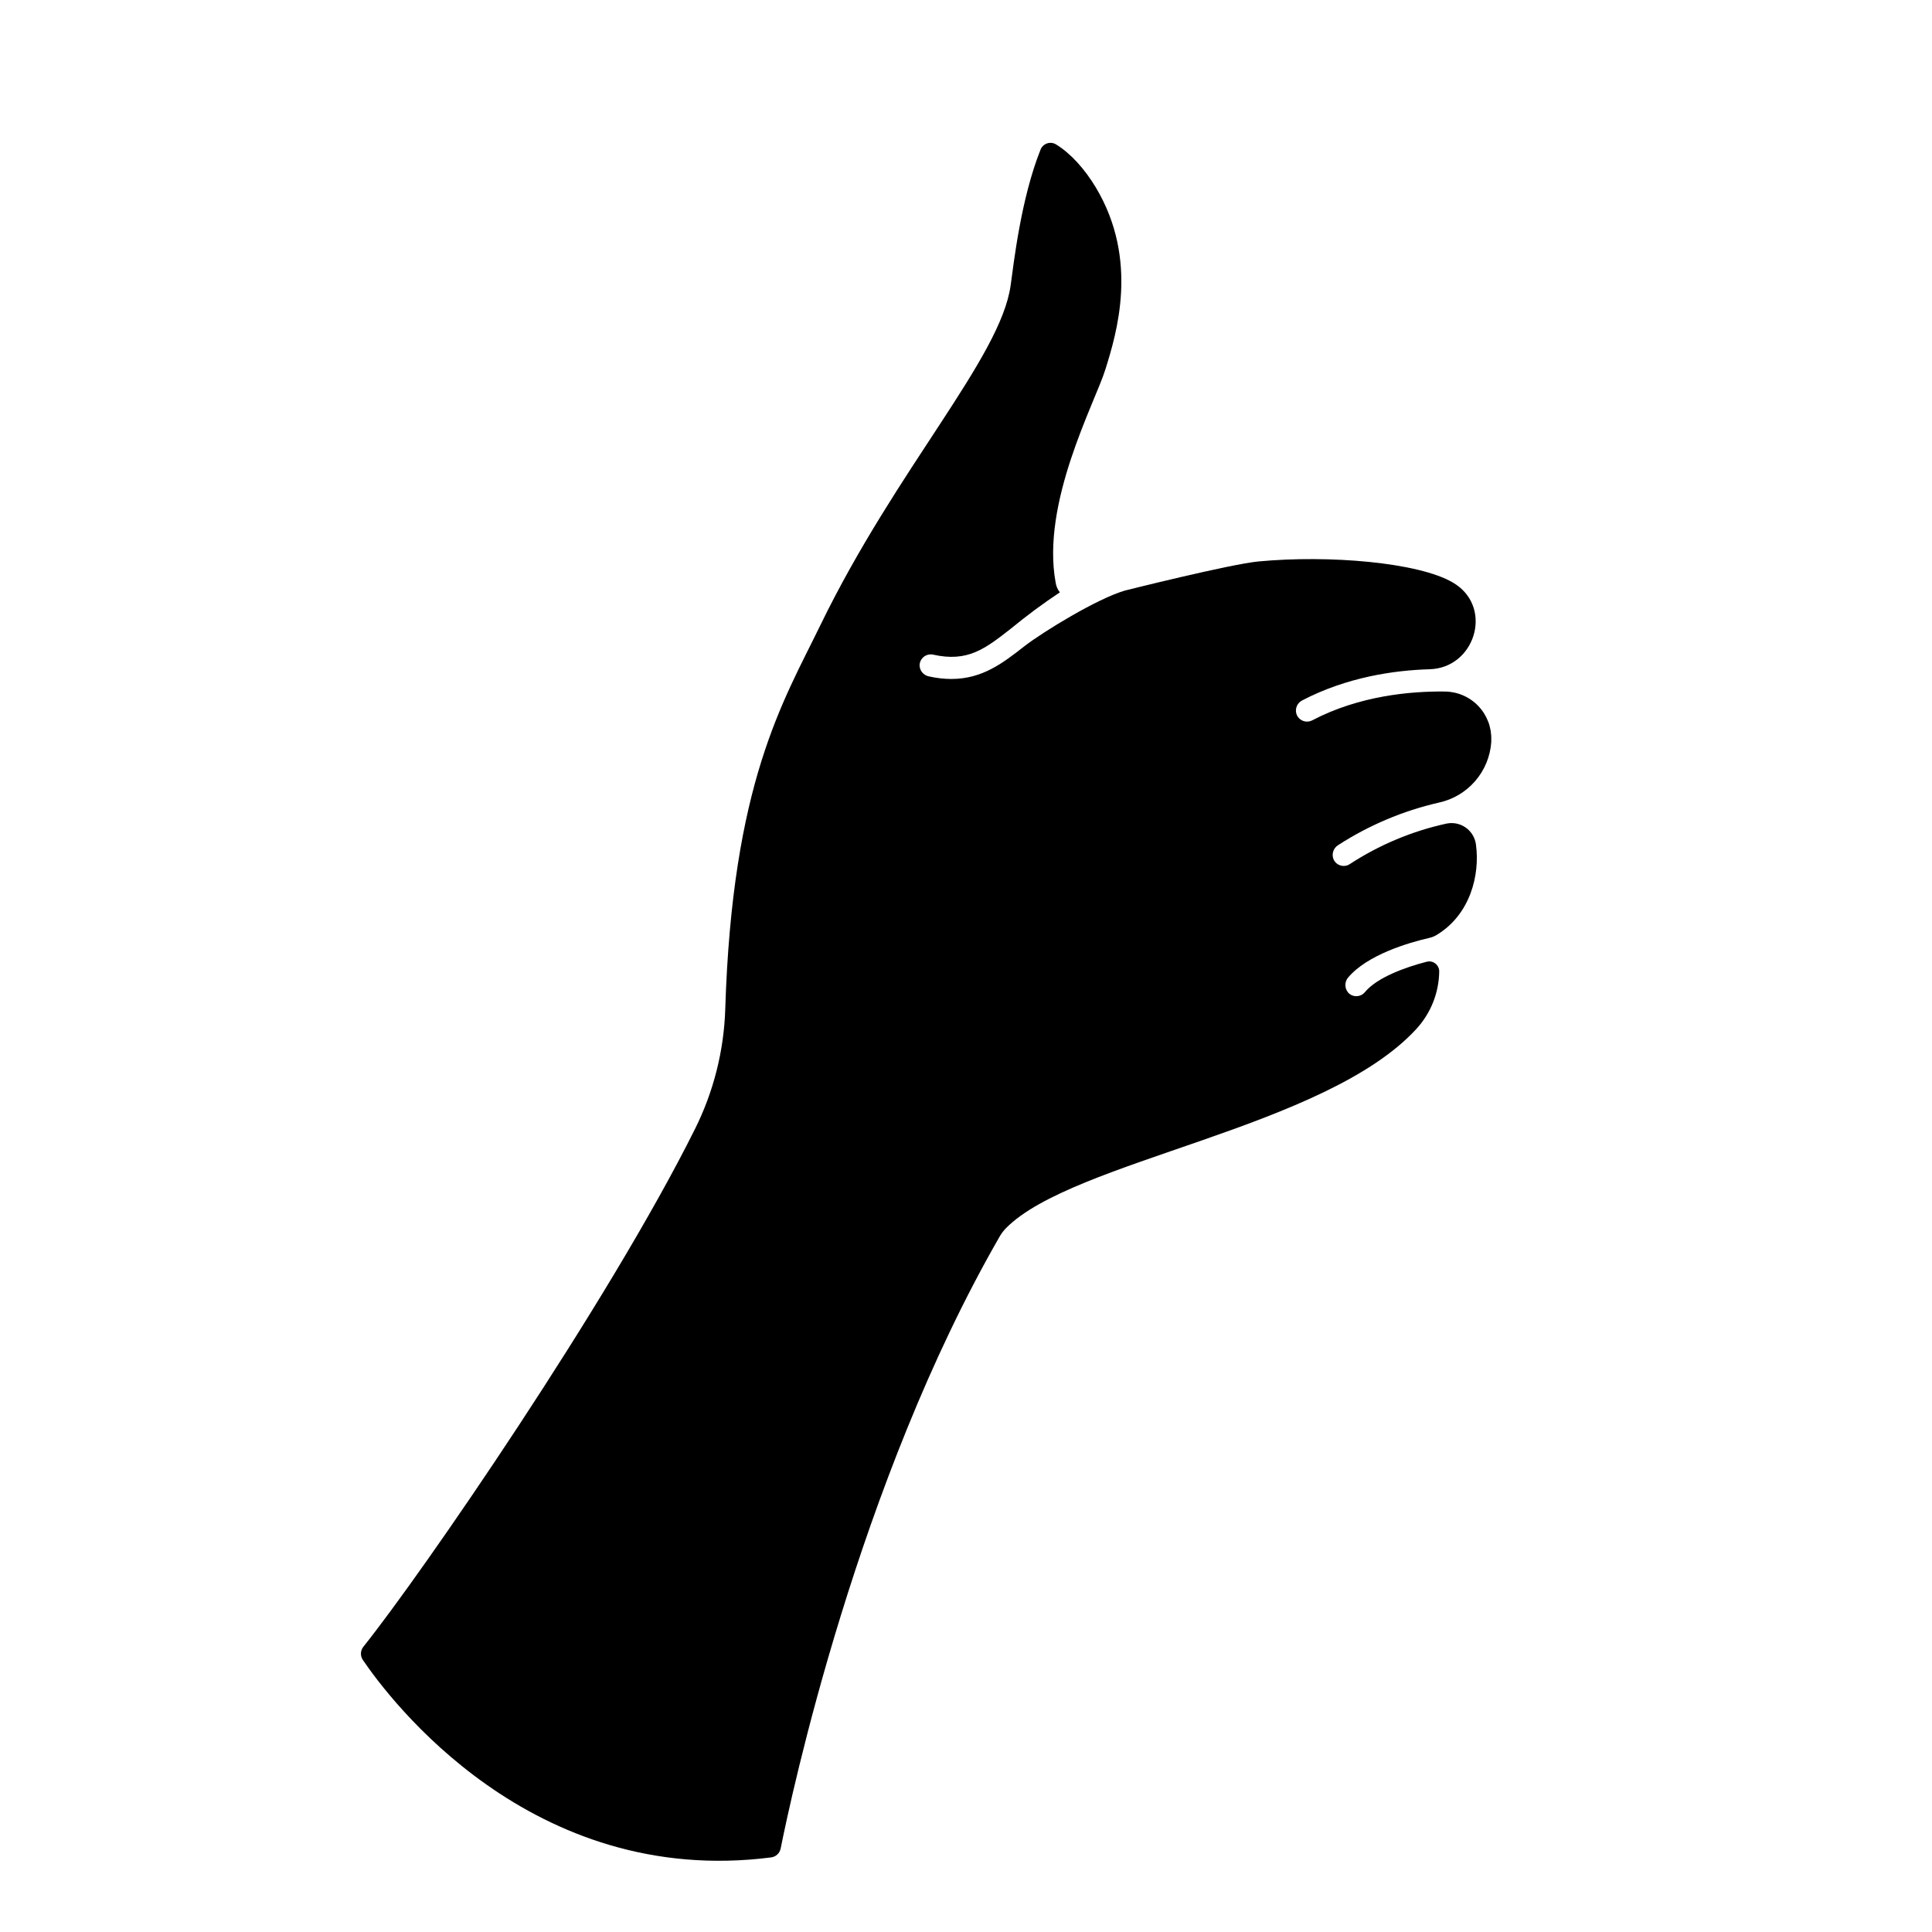 <?xml version="1.0" encoding="UTF-8"?>
<!-- Uploaded to: SVG Find, www.svgfind.com, Generator: SVG Find Mixer Tools -->
<svg fill="#000000" width="800px" height="800px" version="1.1" viewBox="144 144 512 512" xmlns="http://www.w3.org/2000/svg">
 <path d="m498.62 367.97c8.16-5.281 17.184-9.094 26.656-11.266 3.75-0.801 7.137-2.801 9.648-5.699 2.516-2.898 4.016-6.535 4.277-10.359v-0.523c0.117-3.344-1.117-6.594-3.426-9.016-2.312-2.422-5.5-3.809-8.848-3.844-9.102-0.109-22.73 1.102-35.18 7.637h0.004c-0.426 0.219-0.898 0.332-1.379 0.332-1.297 0-2.441-0.844-2.824-2.086-0.398-1.391 0.246-2.867 1.535-3.523 11.809-6.168 24.324-7.988 33.801-8.266 11.809-0.355 16.727-15.742 7.035-22.406-0.262-0.184-0.539-0.359-0.828-0.531-9.055-5.391-32.906-7.391-51.582-5.629-7.449 0.699-35.426 7.723-35.426 7.723-7.254 2.106-21.648 10.902-26.566 14.711-5.699 4.457-11.141 8.707-19.395 8.707l0.004 0.004c-2.012-0.012-4.016-0.242-5.973-0.688-1.414-0.281-2.438-1.512-2.453-2.953 0.023-0.879 0.441-1.707 1.137-2.25 0.695-0.539 1.594-0.746 2.457-0.555 9.172 2.035 13.719-1.516 20.594-6.887 4.16-3.43 8.496-6.641 12.988-9.625-0.582-0.73-0.965-1.602-1.109-2.527-3.938-21.227 10.41-47.703 13.156-56.5 3.019-9.652 8.934-29.059-2.481-48.215-2.953-4.922-6.672-9.055-10.527-11.434l-0.004-0.004c-0.707-0.449-1.578-0.562-2.379-0.309-0.797 0.254-1.445 0.852-1.762 1.629-5.227 13.047-7.125 30.207-7.941 36.016-2.695 19.258-30.188 48.395-50.461 90.125-9.84 20.23-23.301 41.613-25.172 101.73h0.004c-0.363 11.035-3.106 21.863-8.039 31.742-22.879 45.926-72.238 117.65-87.875 137.19-0.797 1.008-0.848 2.418-0.125 3.484 7.027 10.352 44.574 60.516 108.24 52.32l-0.004-0.004c1.234-0.172 2.227-1.102 2.481-2.32 2.793-13.965 20.477-96.984 58.055-162.23 0.461-0.797 1.02-1.535 1.664-2.191 17.711-18.035 84.488-26.402 108.74-52.781v-0.004c3.832-4.16 5.996-9.594 6.07-15.25 0.004-0.824-0.375-1.605-1.031-2.109-0.652-0.504-1.504-0.676-2.305-0.461-5.57 1.438-13.105 4.121-16.363 8.059v0.004c-1.027 1.234-2.856 1.426-4.113 0.422-1.266-1.098-1.418-3.008-0.344-4.289 5.106-6.051 16.008-9.258 21.551-10.52 0.621-0.141 1.219-0.375 1.77-0.691 9.121-5.402 11.672-16.09 10.566-24.078h0.004c-0.246-1.809-1.234-3.434-2.731-4.481s-3.359-1.418-5.141-1.027c-9.109 1.996-17.777 5.637-25.586 10.734-0.473 0.312-1.027 0.477-1.594 0.473-1.094-0.004-2.098-0.609-2.609-1.574-0.688-1.41-0.199-3.109 1.133-3.938z"/>
</svg>